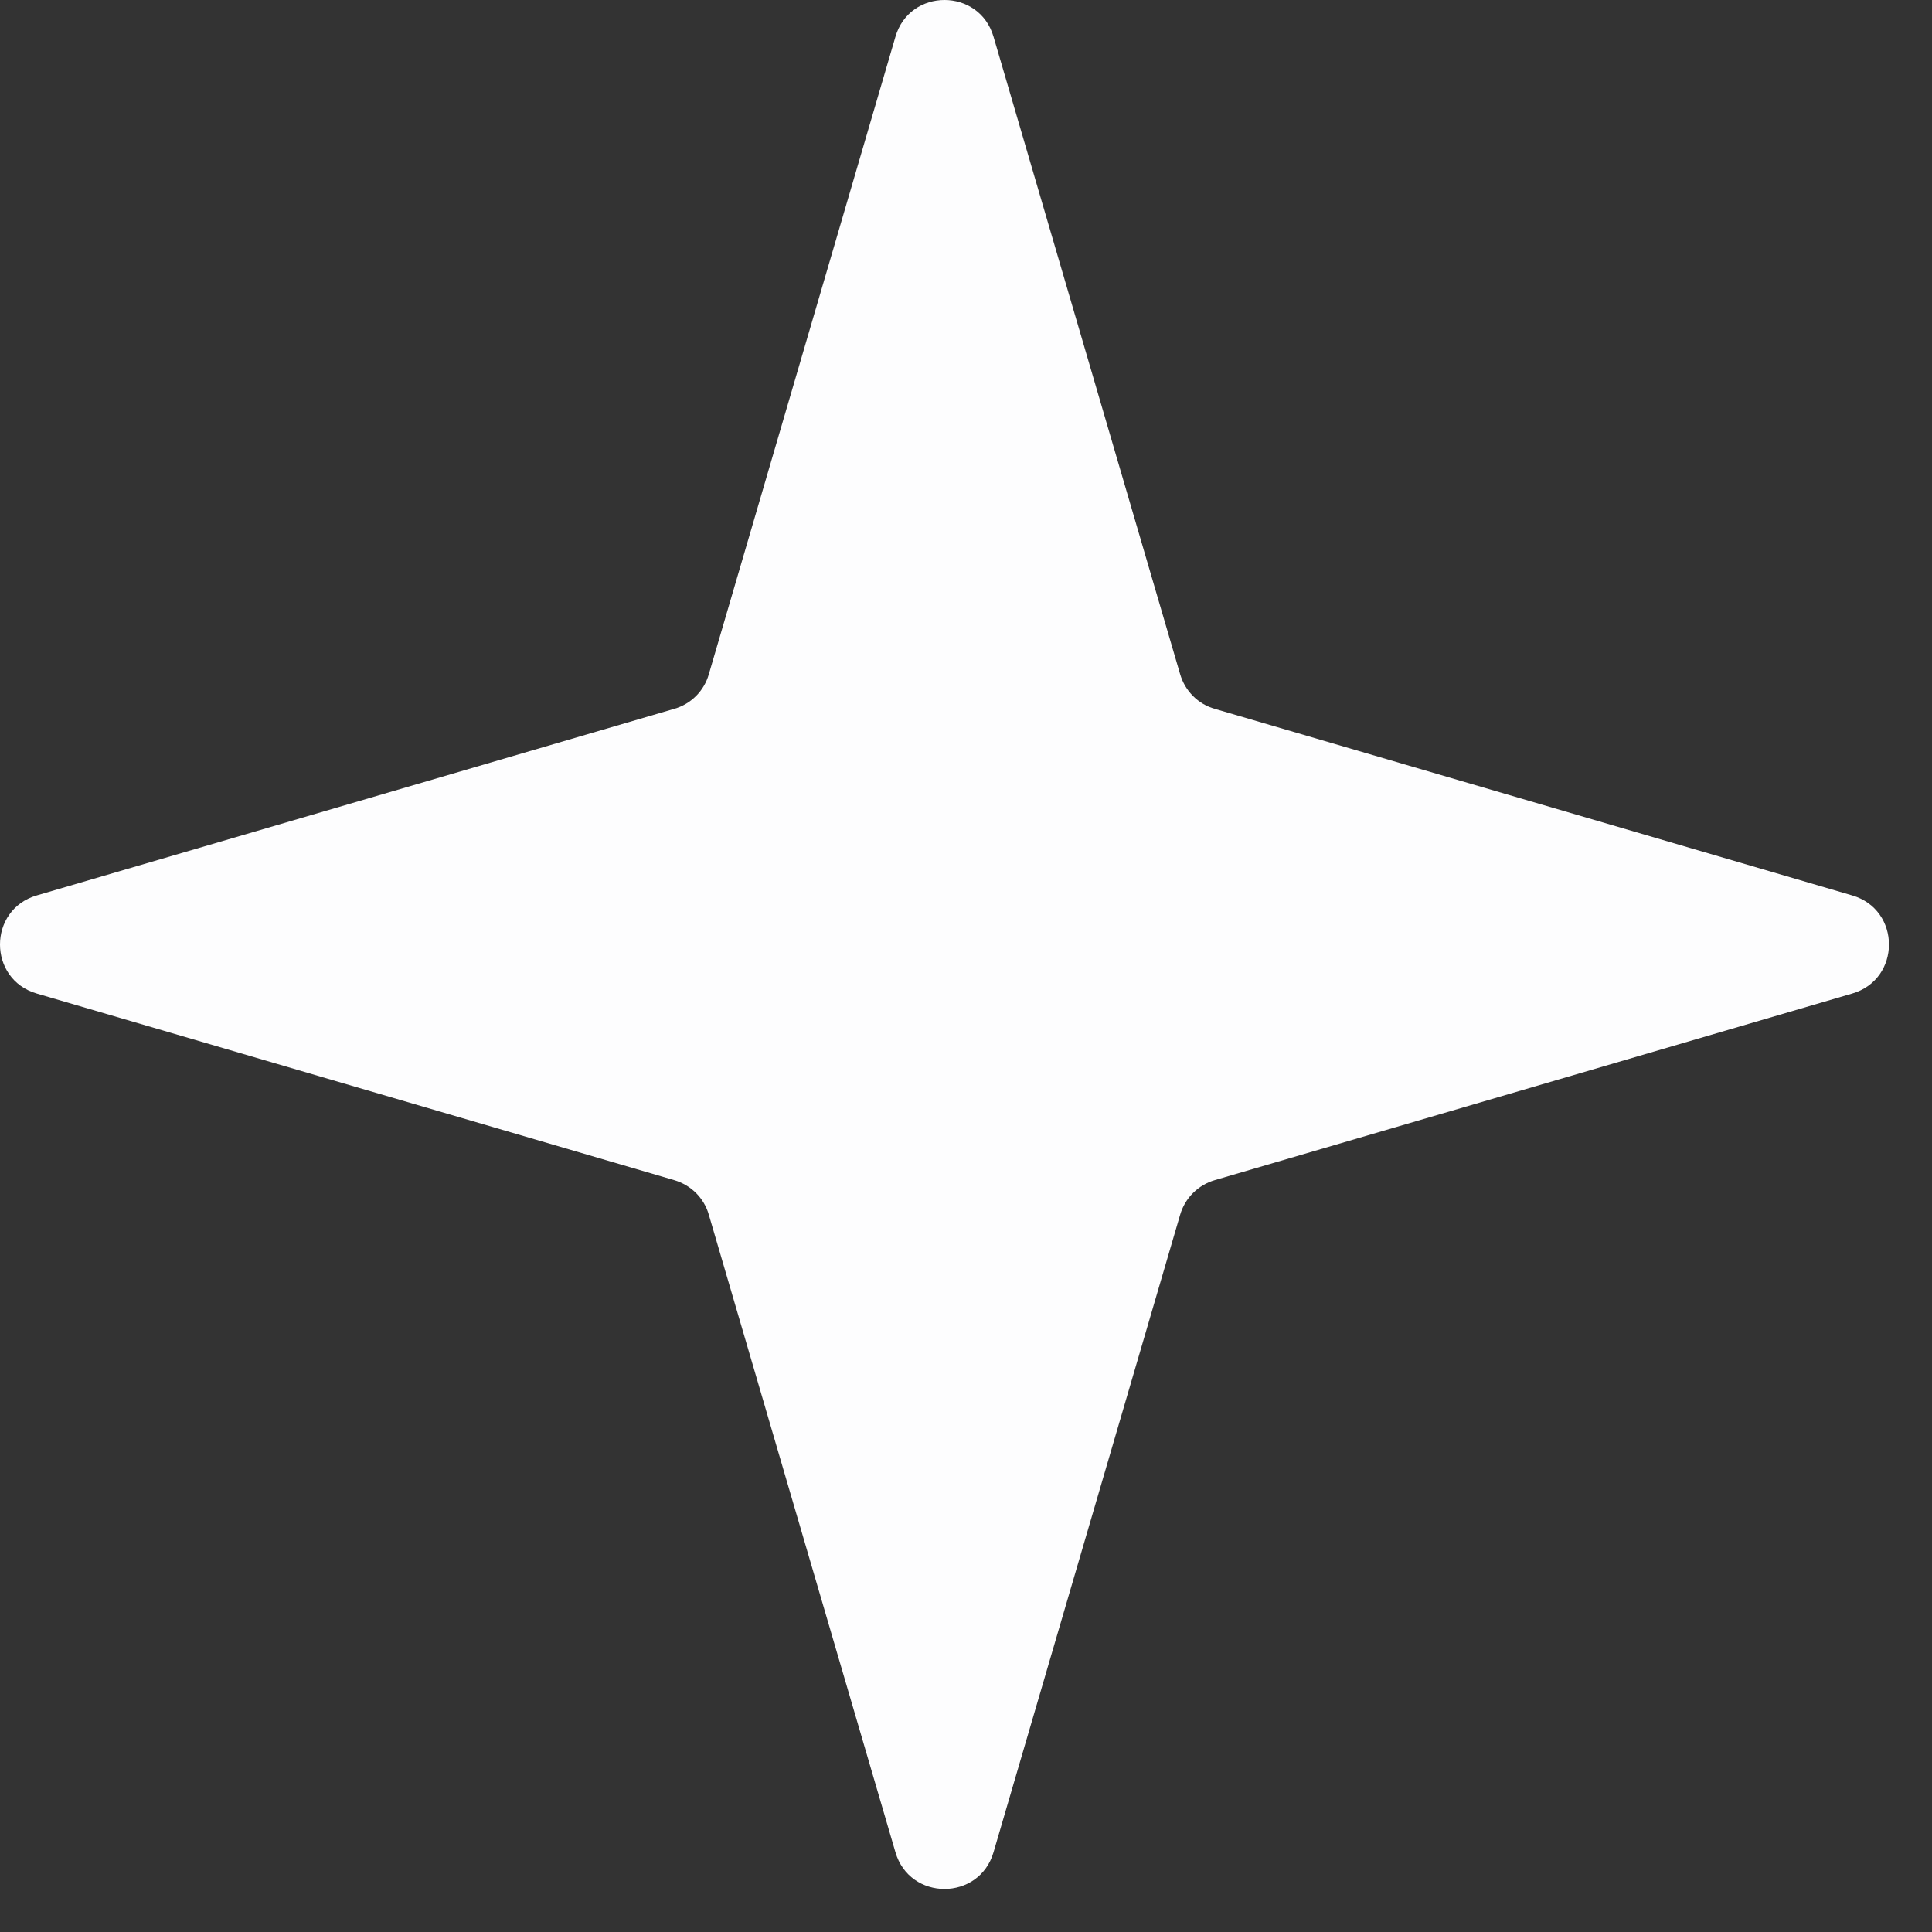 <?xml version="1.0" encoding="utf-8"?>
<svg xmlns="http://www.w3.org/2000/svg" fill="none" height="100%" overflow="visible" preserveAspectRatio="none" style="display: block;" viewBox="0 0 11 11" width="100%">
<rect x="0" y="0" width="11" height="11" fill="#333333" stroke="none"/>
<path d="M5.098 0.21C5.179 -0.07 5.576 -0.07 5.657 0.21L6.719 3.838C6.747 3.934 6.821 4.009 6.917 4.036L10.545 5.098C10.825 5.179 10.825 5.576 10.545 5.657L6.917 6.719C6.821 6.747 6.747 6.821 6.719 6.917L5.657 10.545C5.576 10.825 5.179 10.825 5.098 10.545L4.036 6.917C4.009 6.821 3.934 6.747 3.838 6.719L0.21 5.657C-0.07 5.576 -0.07 5.179 0.21 5.098L3.838 4.036C3.934 4.009 4.009 3.934 4.036 3.838L5.098 0.21Z" fill="#FDFDFE" id="Vector"/>
</svg>
